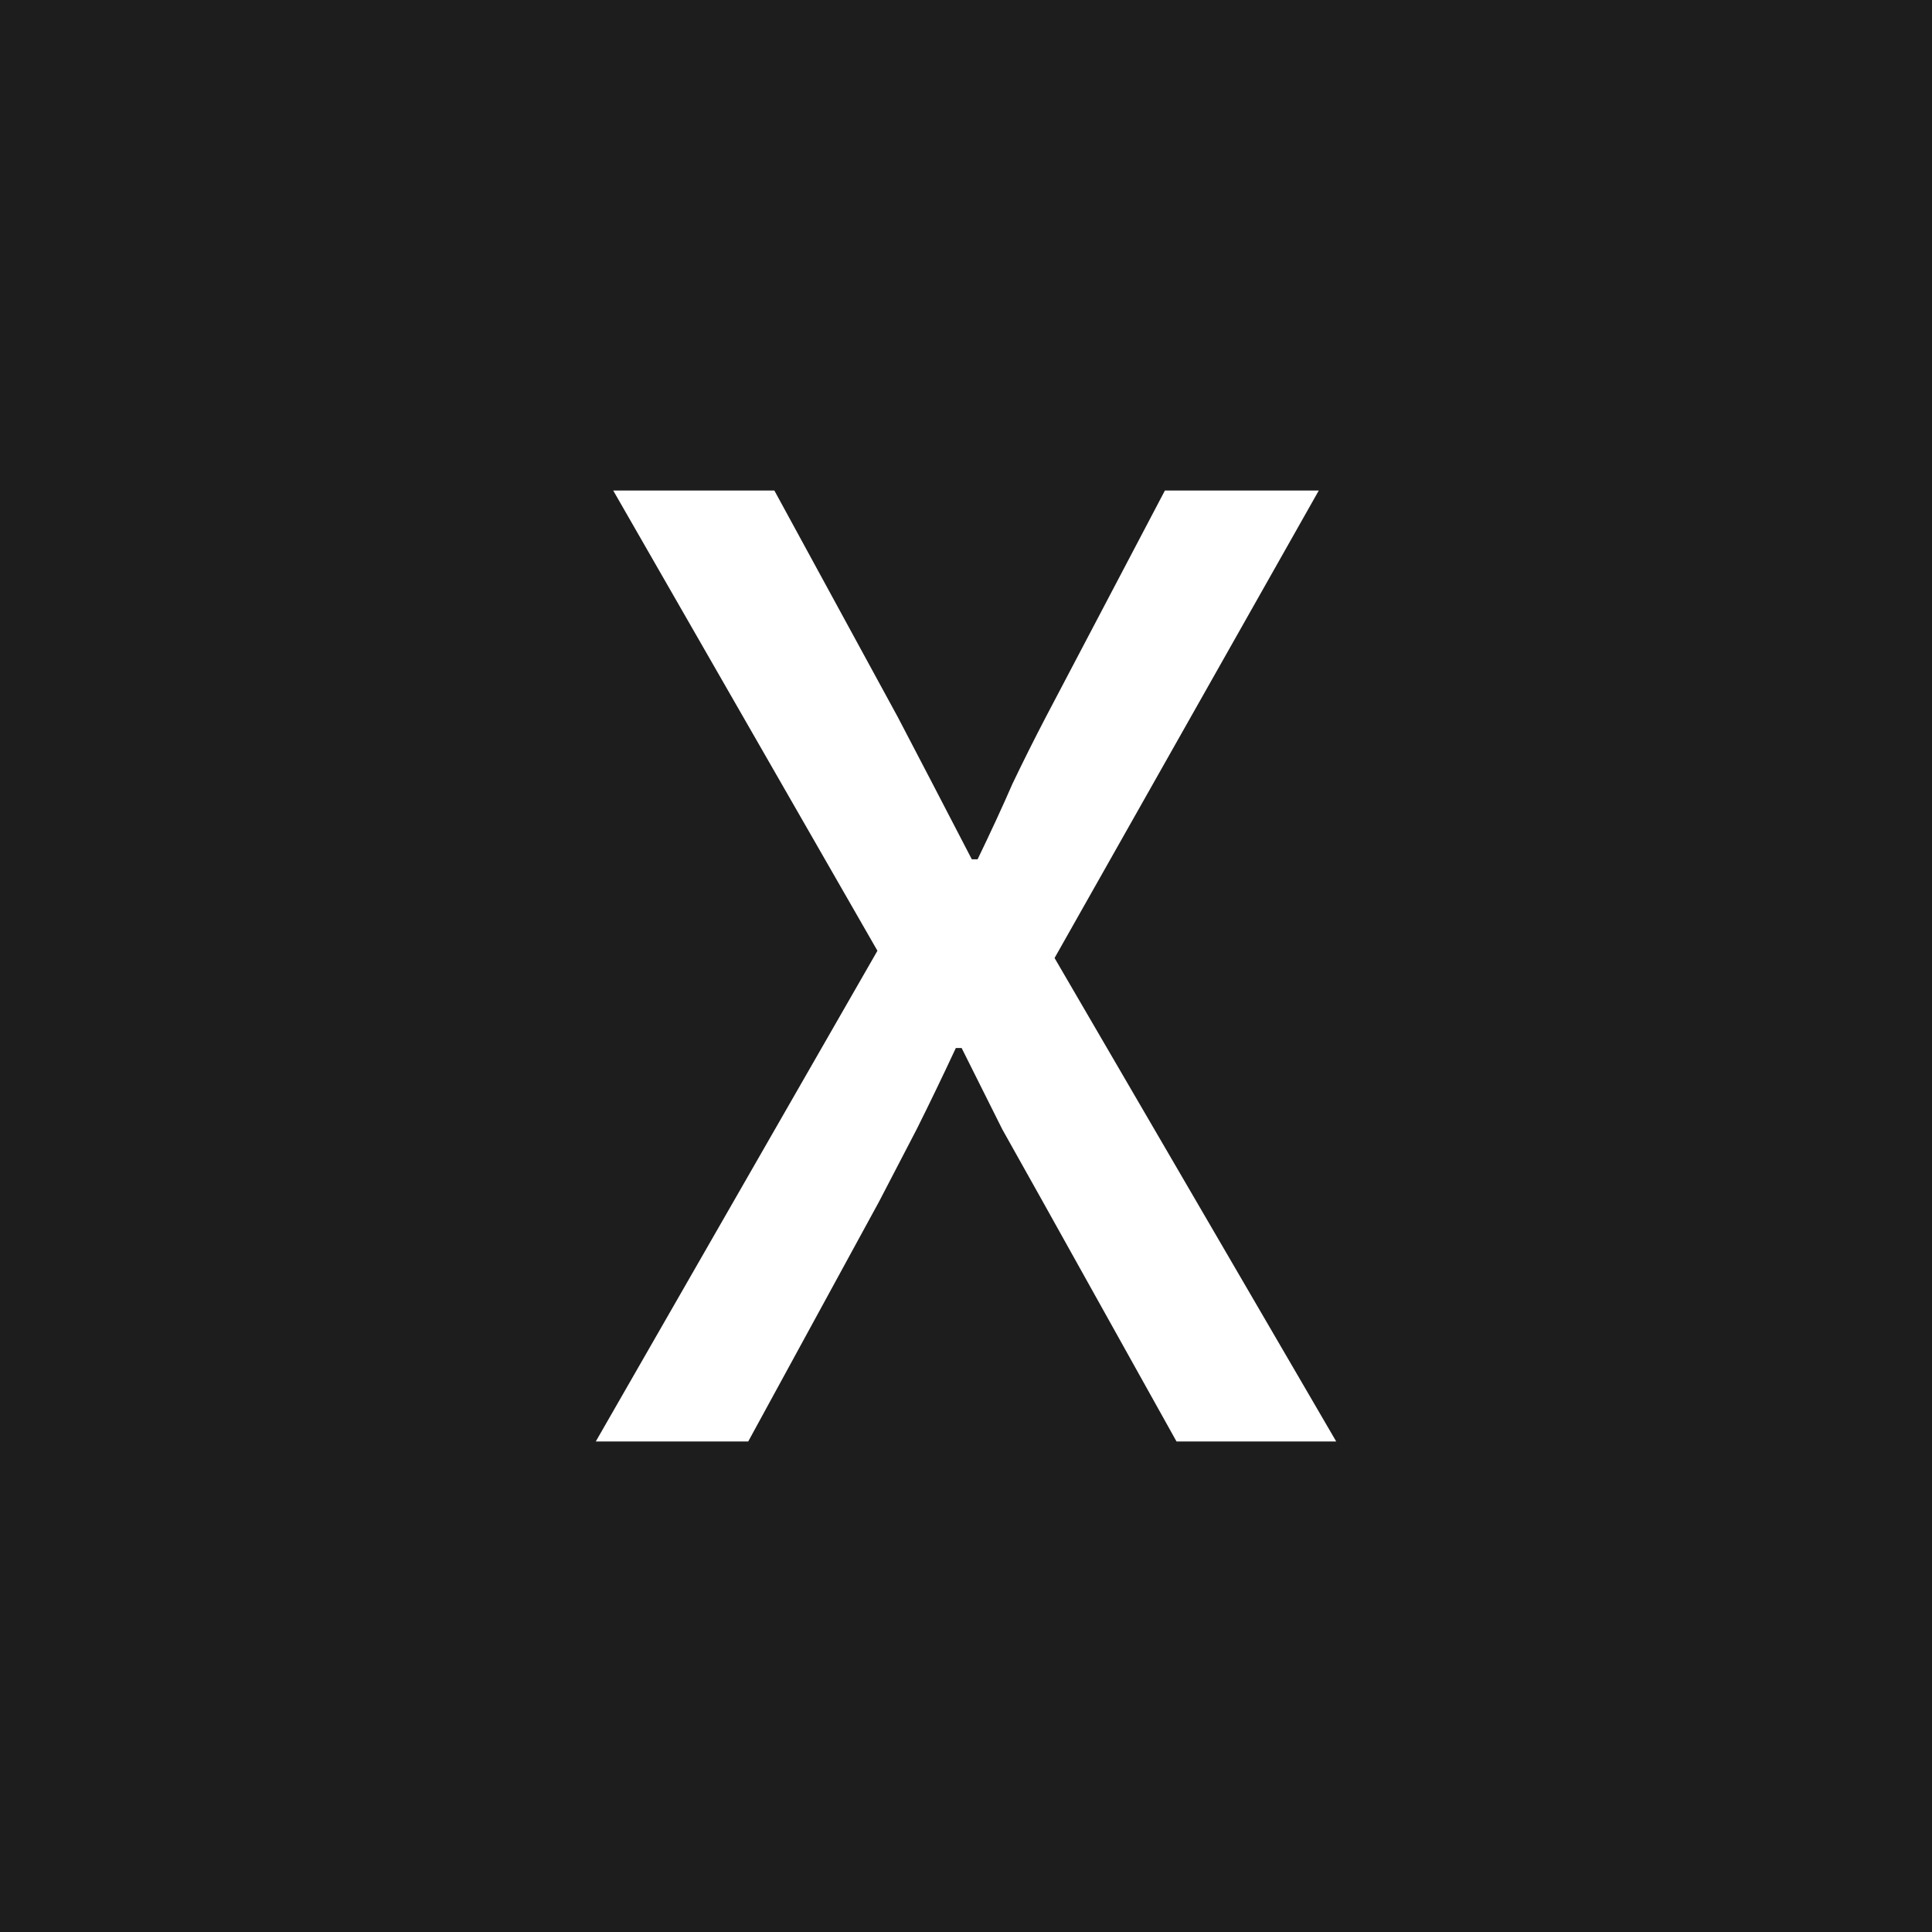 <svg width="256" height="256" viewBox="0 0 256 256" fill="none" xmlns="http://www.w3.org/2000/svg">
<rect width="256" height="256" fill="#1D1D1D"/>
<path d="M78.945 191.002L116.265 125.98L81.254 64.998H102.607L118.958 95.008C120.497 97.958 122.036 100.908 123.575 103.857C125.114 106.807 126.846 110.141 128.769 113.861H129.539C131.334 110.141 132.873 106.807 134.156 103.857C135.567 100.908 137.041 97.958 138.58 95.008L154.355 64.998H174.746L139.735 126.942L177.055 191.002H155.894L138.196 159.26C136.4 156.054 134.605 152.848 132.809 149.642C131.142 146.307 129.347 142.716 127.423 138.869H126.653C124.858 142.716 123.127 146.307 121.459 149.642C119.792 152.848 118.125 156.054 116.458 159.26L99.144 191.002H78.945Z" fill="white"/>
</svg>
